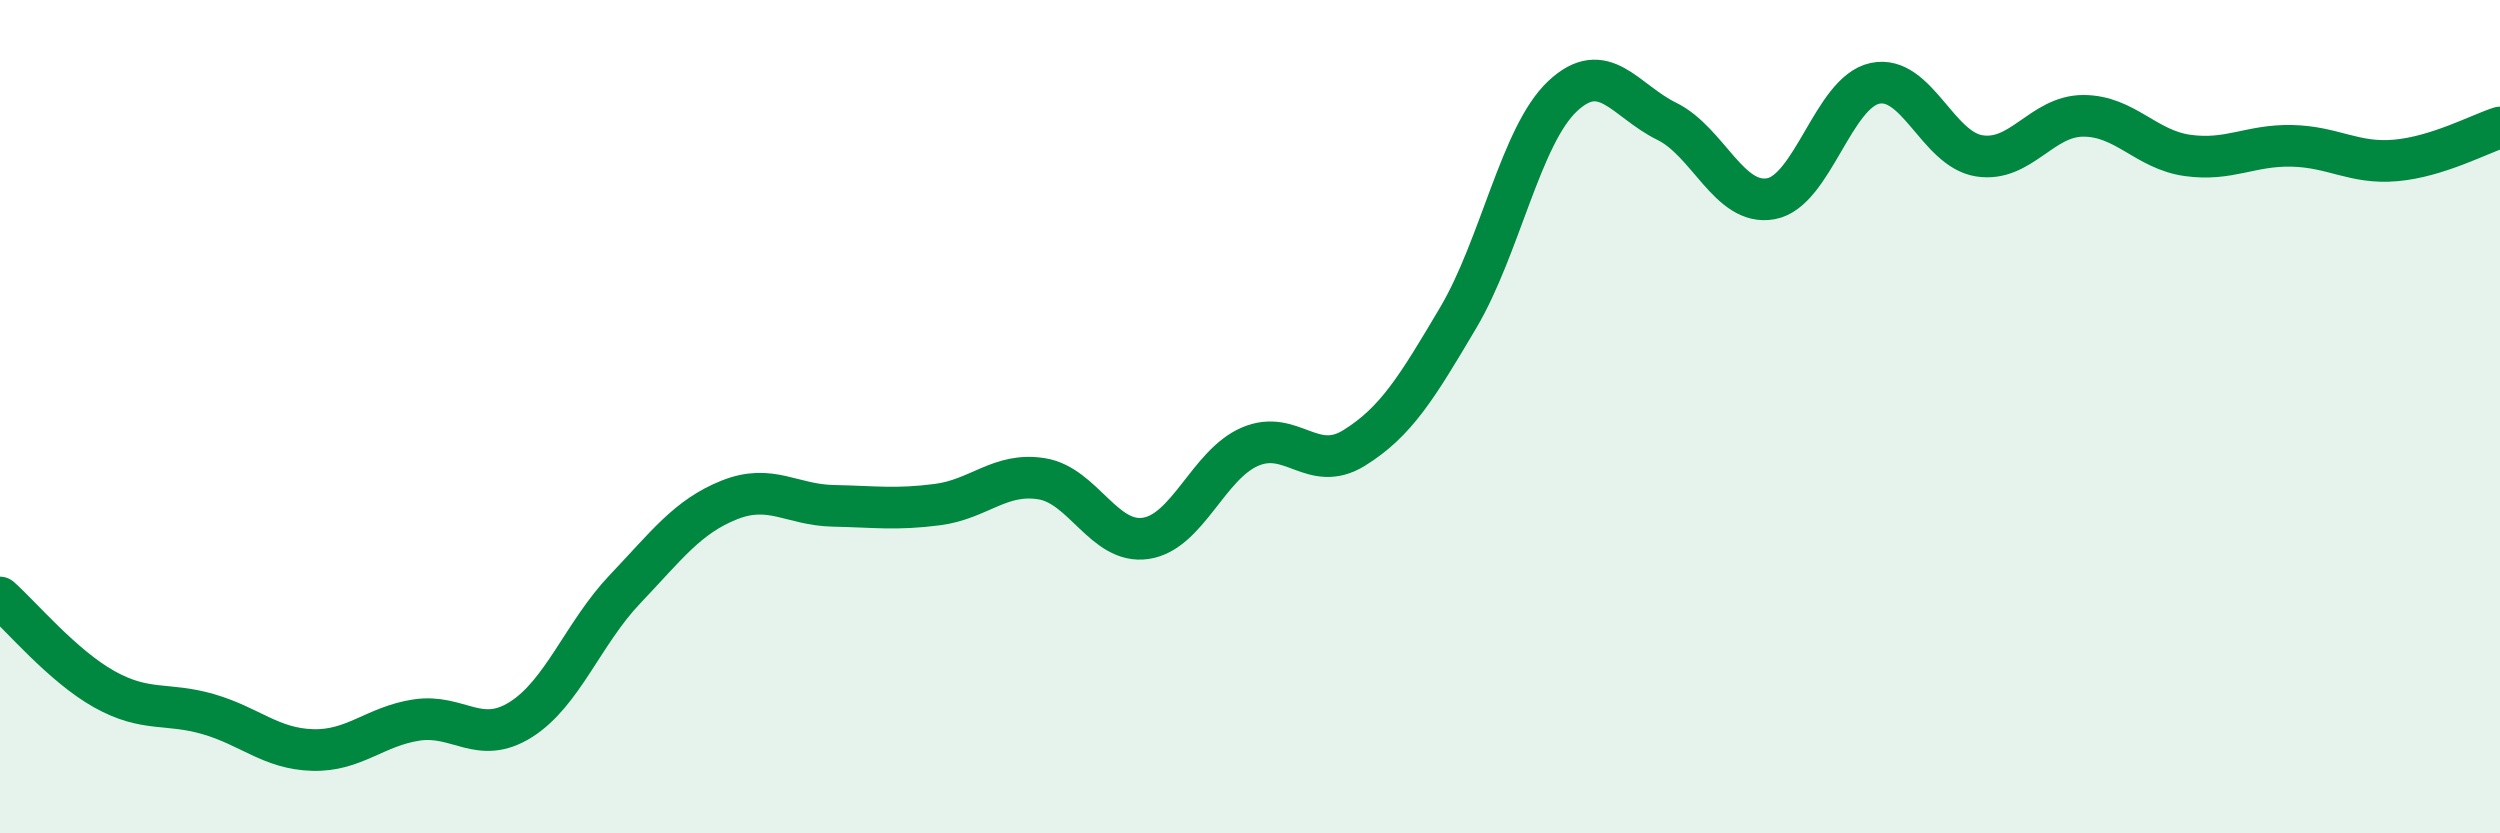 
    <svg width="60" height="20" viewBox="0 0 60 20" xmlns="http://www.w3.org/2000/svg">
      <path
        d="M 0,14.34 C 0.5,14.78 1.5,15.98 2.5,16.54 C 3.5,17.1 4,16.85 5,17.14 C 6,17.43 6.5,17.97 7.5,18 C 8.5,18.03 9,17.43 10,17.28 C 11,17.13 11.5,17.9 12.5,17.27 C 13.5,16.64 14,15.19 15,14.14 C 16,13.09 16.5,12.4 17.5,12 C 18.5,11.6 19,12.12 20,12.14 C 21,12.16 21.5,12.24 22.5,12.11 C 23.5,11.98 24,11.33 25,11.49 C 26,11.65 26.5,13.07 27.5,12.92 C 28.5,12.77 29,11.15 30,10.72 C 31,10.29 31.5,11.37 32.5,10.75 C 33.5,10.13 34,9.31 35,7.62 C 36,5.93 36.5,3.25 37.5,2.31 C 38.5,1.37 39,2.42 40,2.91 C 41,3.4 41.5,4.95 42.5,4.77 C 43.5,4.59 44,2.21 45,2 C 46,1.79 46.5,3.58 47.5,3.74 C 48.5,3.9 49,2.78 50,2.78 C 51,2.78 51.5,3.59 52.5,3.73 C 53.5,3.87 54,3.48 55,3.5 C 56,3.52 56.5,3.94 57.5,3.85 C 58.5,3.76 59.5,3.22 60,3.06L60 20L0 20Z"
        fill="#008740"
        opacity="0.1"
        stroke-linecap="round"
        stroke-linejoin="round"
      />
      <path
        d="M 0,14.34 C 0.5,14.78 1.5,15.98 2.5,16.54 C 3.5,17.1 4,16.85 5,17.14 C 6,17.43 6.5,17.97 7.5,18 C 8.5,18.03 9,17.43 10,17.28 C 11,17.13 11.5,17.9 12.5,17.27 C 13.5,16.64 14,15.19 15,14.14 C 16,13.09 16.5,12.4 17.5,12 C 18.5,11.6 19,12.12 20,12.14 C 21,12.16 21.5,12.24 22.5,12.11 C 23.5,11.98 24,11.33 25,11.49 C 26,11.65 26.5,13.07 27.5,12.92 C 28.5,12.77 29,11.15 30,10.72 C 31,10.29 31.5,11.37 32.5,10.75 C 33.5,10.13 34,9.31 35,7.62 C 36,5.93 36.5,3.25 37.5,2.31 C 38.5,1.37 39,2.42 40,2.91 C 41,3.4 41.5,4.95 42.5,4.77 C 43.5,4.59 44,2.21 45,2 C 46,1.79 46.5,3.58 47.5,3.74 C 48.5,3.9 49,2.78 50,2.78 C 51,2.78 51.5,3.59 52.5,3.73 C 53.5,3.87 54,3.48 55,3.5 C 56,3.52 56.5,3.94 57.5,3.85 C 58.5,3.76 59.5,3.22 60,3.06"
        stroke="#008740"
        stroke-width="1"
        fill="none"
        stroke-linecap="round"
        stroke-linejoin="round"
      />
    </svg>
  
